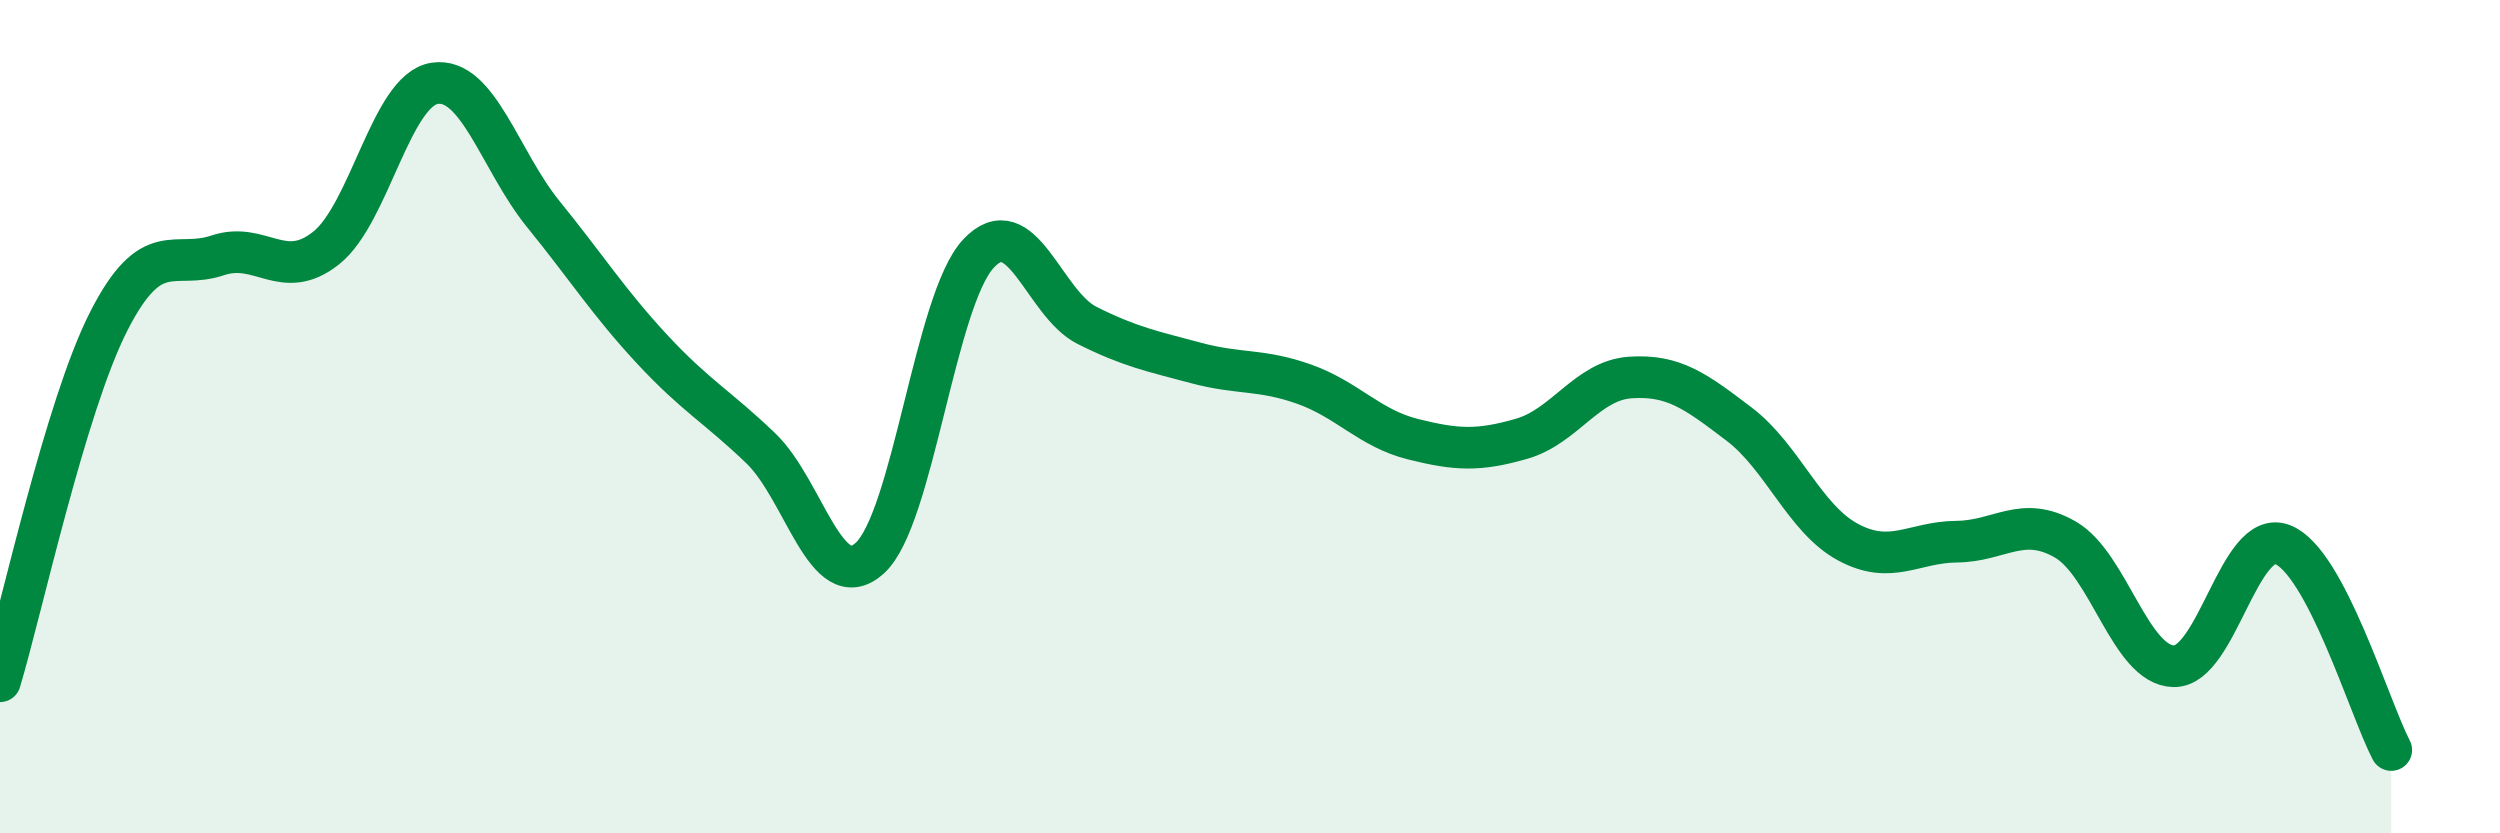 
    <svg width="60" height="20" viewBox="0 0 60 20" xmlns="http://www.w3.org/2000/svg">
      <path
        d="M 0,16.35 C 0.52,14.62 1.57,9.75 2.61,7.71 C 3.65,5.67 4.18,6.48 5.22,6.13 C 6.26,5.78 6.79,6.78 7.83,5.95 C 8.87,5.12 9.39,2.16 10.43,2 C 11.47,1.84 12,3.86 13.04,5.14 C 14.08,6.42 14.61,7.26 15.65,8.38 C 16.69,9.5 17.22,9.76 18.26,10.76 C 19.3,11.76 19.83,14.33 20.87,13.4 C 21.91,12.47 22.44,7.21 23.48,6.09 C 24.52,4.97 25.05,7.29 26.09,7.81 C 27.13,8.33 27.66,8.43 28.7,8.71 C 29.74,8.99 30.26,8.85 31.3,9.22 C 32.34,9.59 32.87,10.28 33.91,10.54 C 34.95,10.8 35.48,10.83 36.52,10.53 C 37.56,10.23 38.09,9.13 39.13,9.06 C 40.17,8.99 40.7,9.39 41.74,10.18 C 42.78,10.97 43.31,12.45 44.35,13.01 C 45.39,13.57 45.92,13.01 46.96,13 C 48,12.99 48.53,12.35 49.57,12.95 C 50.61,13.55 51.13,15.97 52.17,15.99 C 53.21,16.01 53.74,12.67 54.78,13.07 C 55.82,13.47 56.87,17.01 57.39,18L57.39 20L0 20Z"
        fill="#008740"
        opacity="0.1"
        stroke-linecap="round"
        stroke-linejoin="round"
      />
      <path
        d="M 0,16.35 C 0.52,14.62 1.57,9.75 2.61,7.71 C 3.65,5.67 4.18,6.48 5.22,6.13 C 6.26,5.78 6.79,6.78 7.83,5.95 C 8.87,5.12 9.39,2.16 10.43,2 C 11.47,1.84 12,3.86 13.04,5.14 C 14.08,6.42 14.61,7.26 15.65,8.38 C 16.69,9.5 17.22,9.76 18.26,10.76 C 19.3,11.76 19.83,14.33 20.87,13.4 C 21.91,12.47 22.44,7.21 23.48,6.09 C 24.52,4.97 25.05,7.29 26.09,7.81 C 27.13,8.33 27.66,8.43 28.7,8.71 C 29.74,8.99 30.26,8.85 31.3,9.22 C 32.34,9.59 32.87,10.28 33.91,10.54 C 34.95,10.8 35.48,10.83 36.52,10.53 C 37.56,10.23 38.09,9.13 39.13,9.06 C 40.17,8.99 40.7,9.39 41.74,10.18 C 42.78,10.97 43.31,12.45 44.35,13.01 C 45.39,13.57 45.92,13.01 46.96,13 C 48,12.99 48.53,12.35 49.57,12.95 C 50.61,13.55 51.13,15.97 52.17,15.99 C 53.21,16.01 53.74,12.67 54.78,13.07 C 55.82,13.47 56.87,17.01 57.39,18"
        stroke="#008740"
        stroke-width="1"
        fill="none"
        stroke-linecap="round"
        stroke-linejoin="round"
      />
    </svg>
  